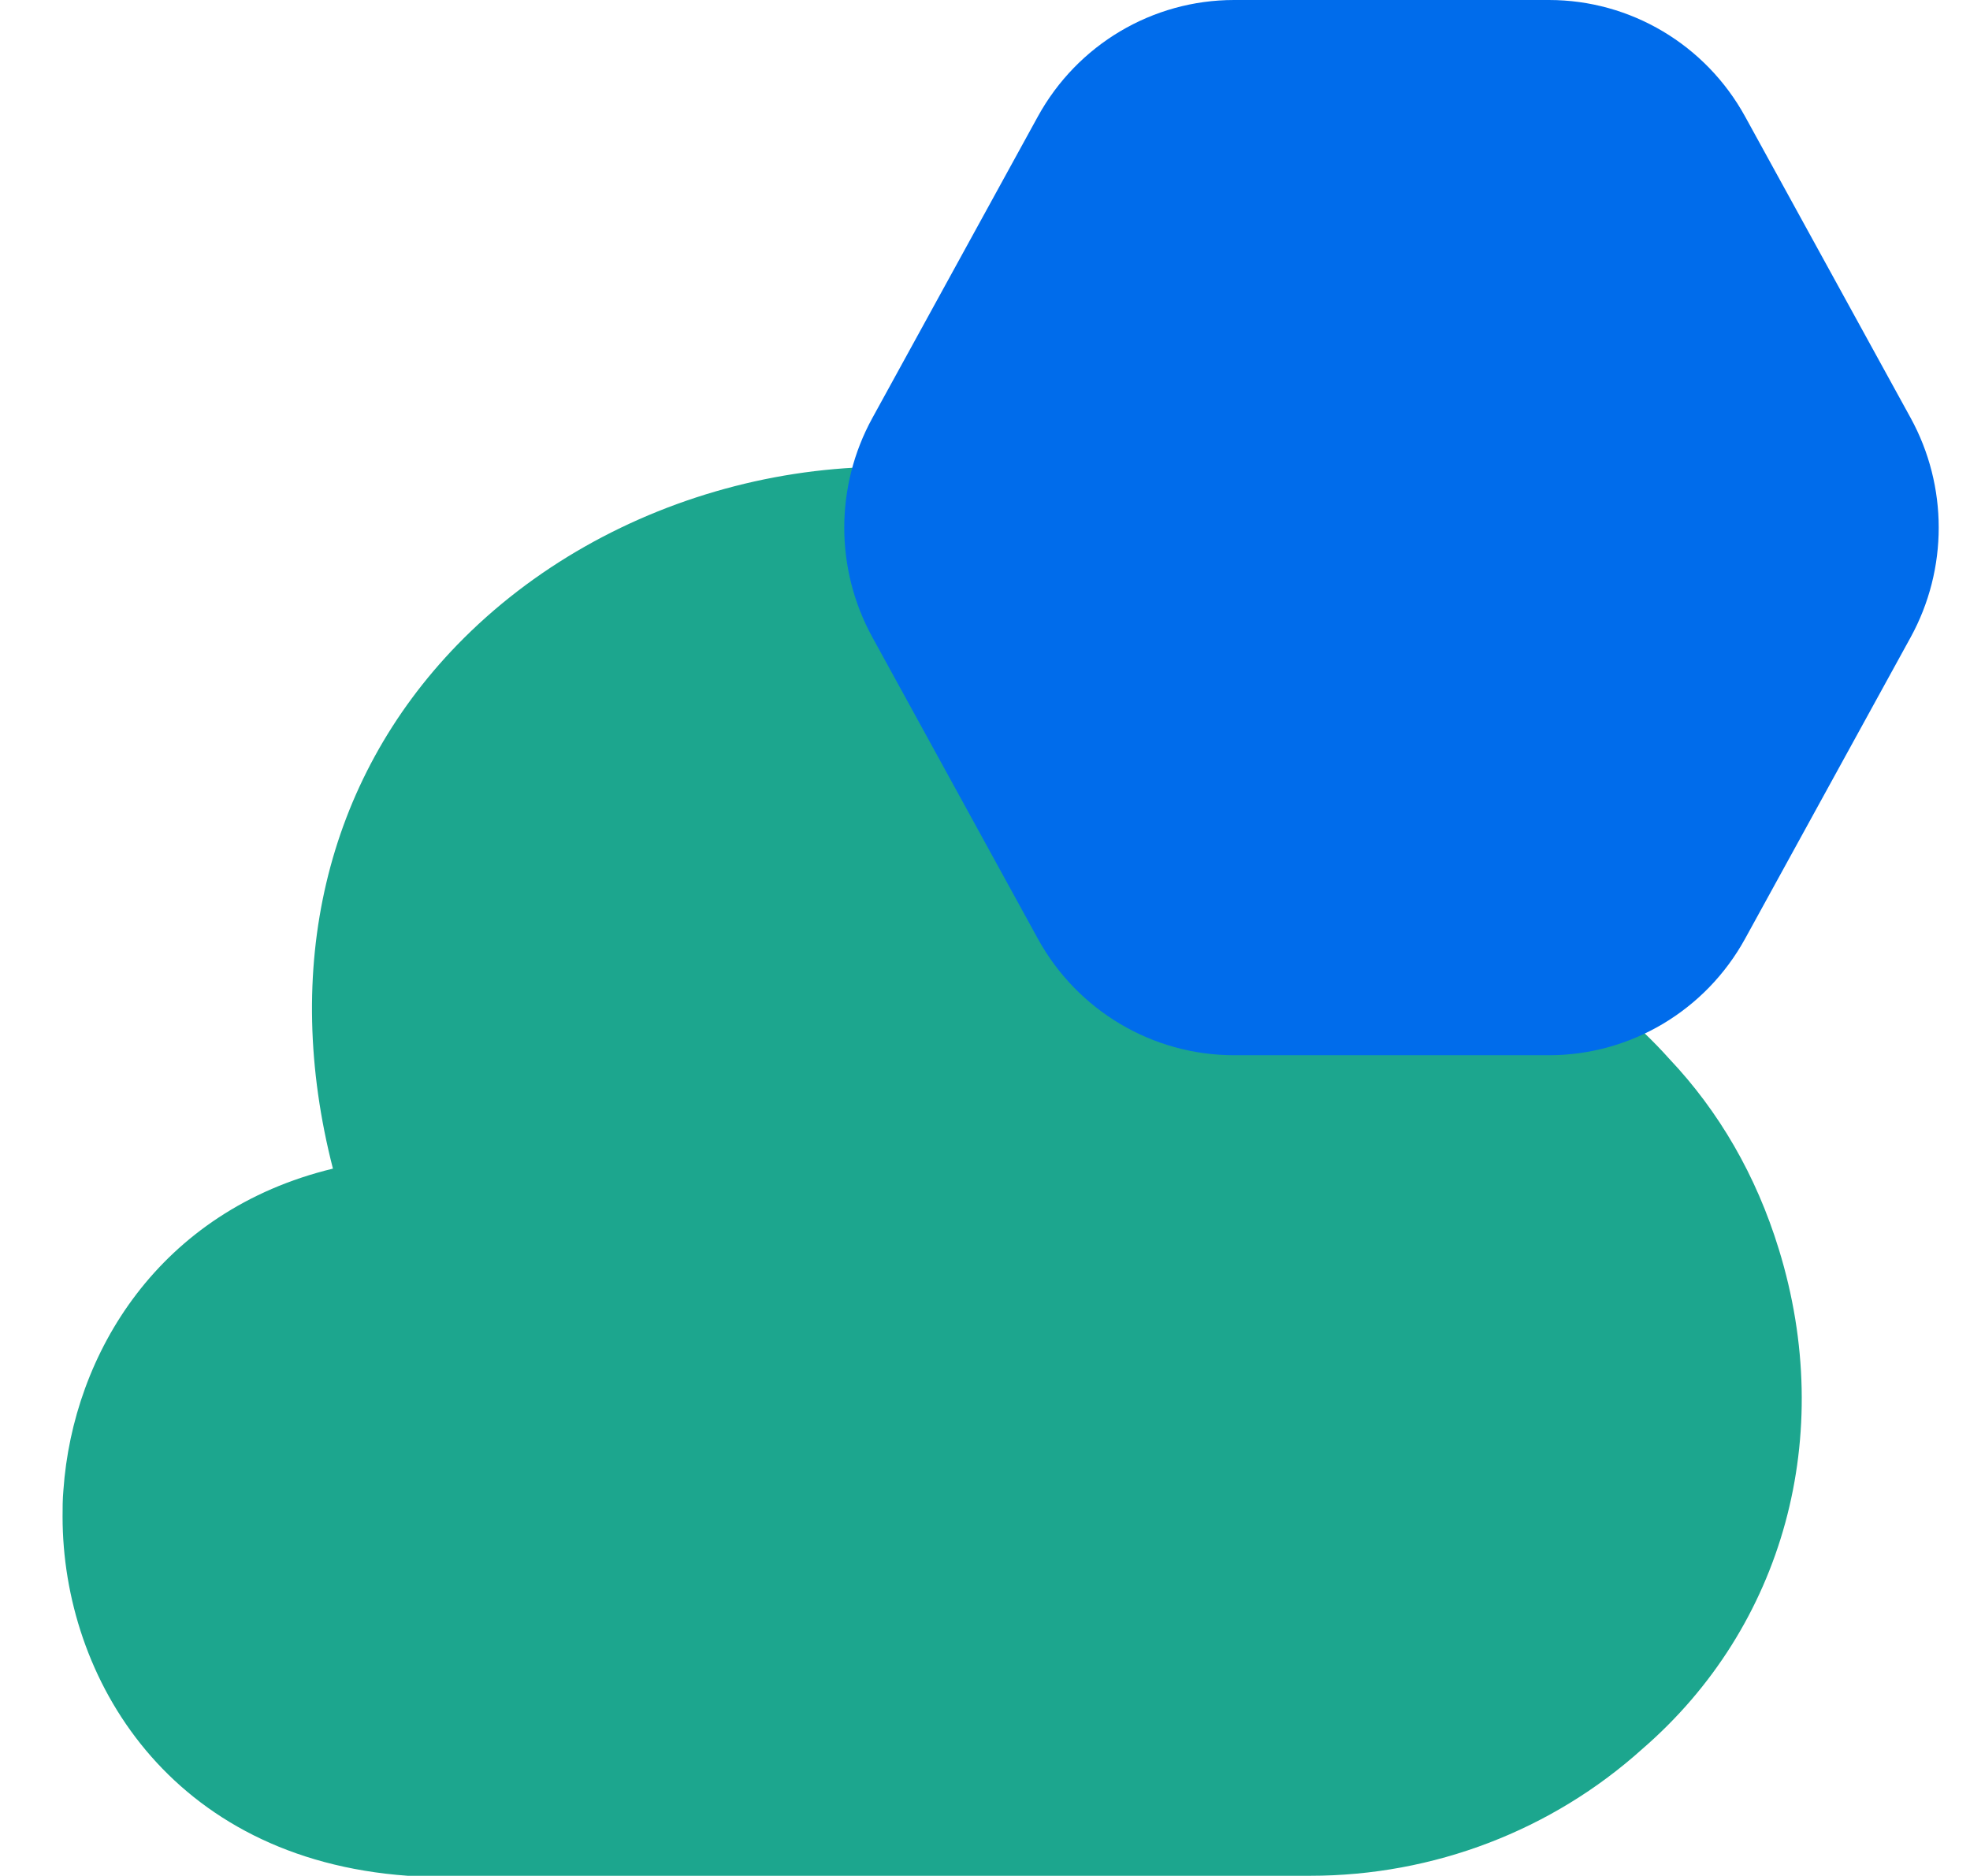 <svg width="21" height="20" viewBox="0 0 21 20" fill="none" xmlns="http://www.w3.org/2000/svg">
<g style="mix-blend-mode:multiply">
<path d="M18.962 13.318C18.721 12.532 18.323 11.847 17.795 11.289C17.118 10.531 16.219 10.01 15.209 9.781C14.699 7.497 13.272 5.852 11.242 5.239C9.036 4.563 6.478 5.221 4.874 6.875C3.466 8.328 3.002 10.33 3.549 12.459C1.695 12.907 0.778 14.433 0.676 15.886C0.667 15.986 0.667 16.078 0.667 16.169C0.667 17.887 1.807 19.816 4.346 19.998H13.967C15.283 19.998 16.543 19.514 17.507 18.646C19.018 17.339 19.574 15.301 18.962 13.318Z" fill="#1CA68E"/>
</g>
<g style="mix-blend-mode:multiply">
<path d="M18.603 1.243C18.182 0.476 17.381 0 16.512 0H13.155C12.285 0 11.484 0.476 11.063 1.243L9.299 4.457C8.9 5.184 8.9 6.066 9.299 6.793L11.063 10.007C11.484 10.774 12.285 11.25 13.155 11.25H16.512C17.381 11.25 18.182 10.774 18.603 10.007L20.368 6.793C20.766 6.066 20.766 5.184 20.368 4.457L18.603 1.243Z" fill="#006CEB"/>
</g>
</svg>

